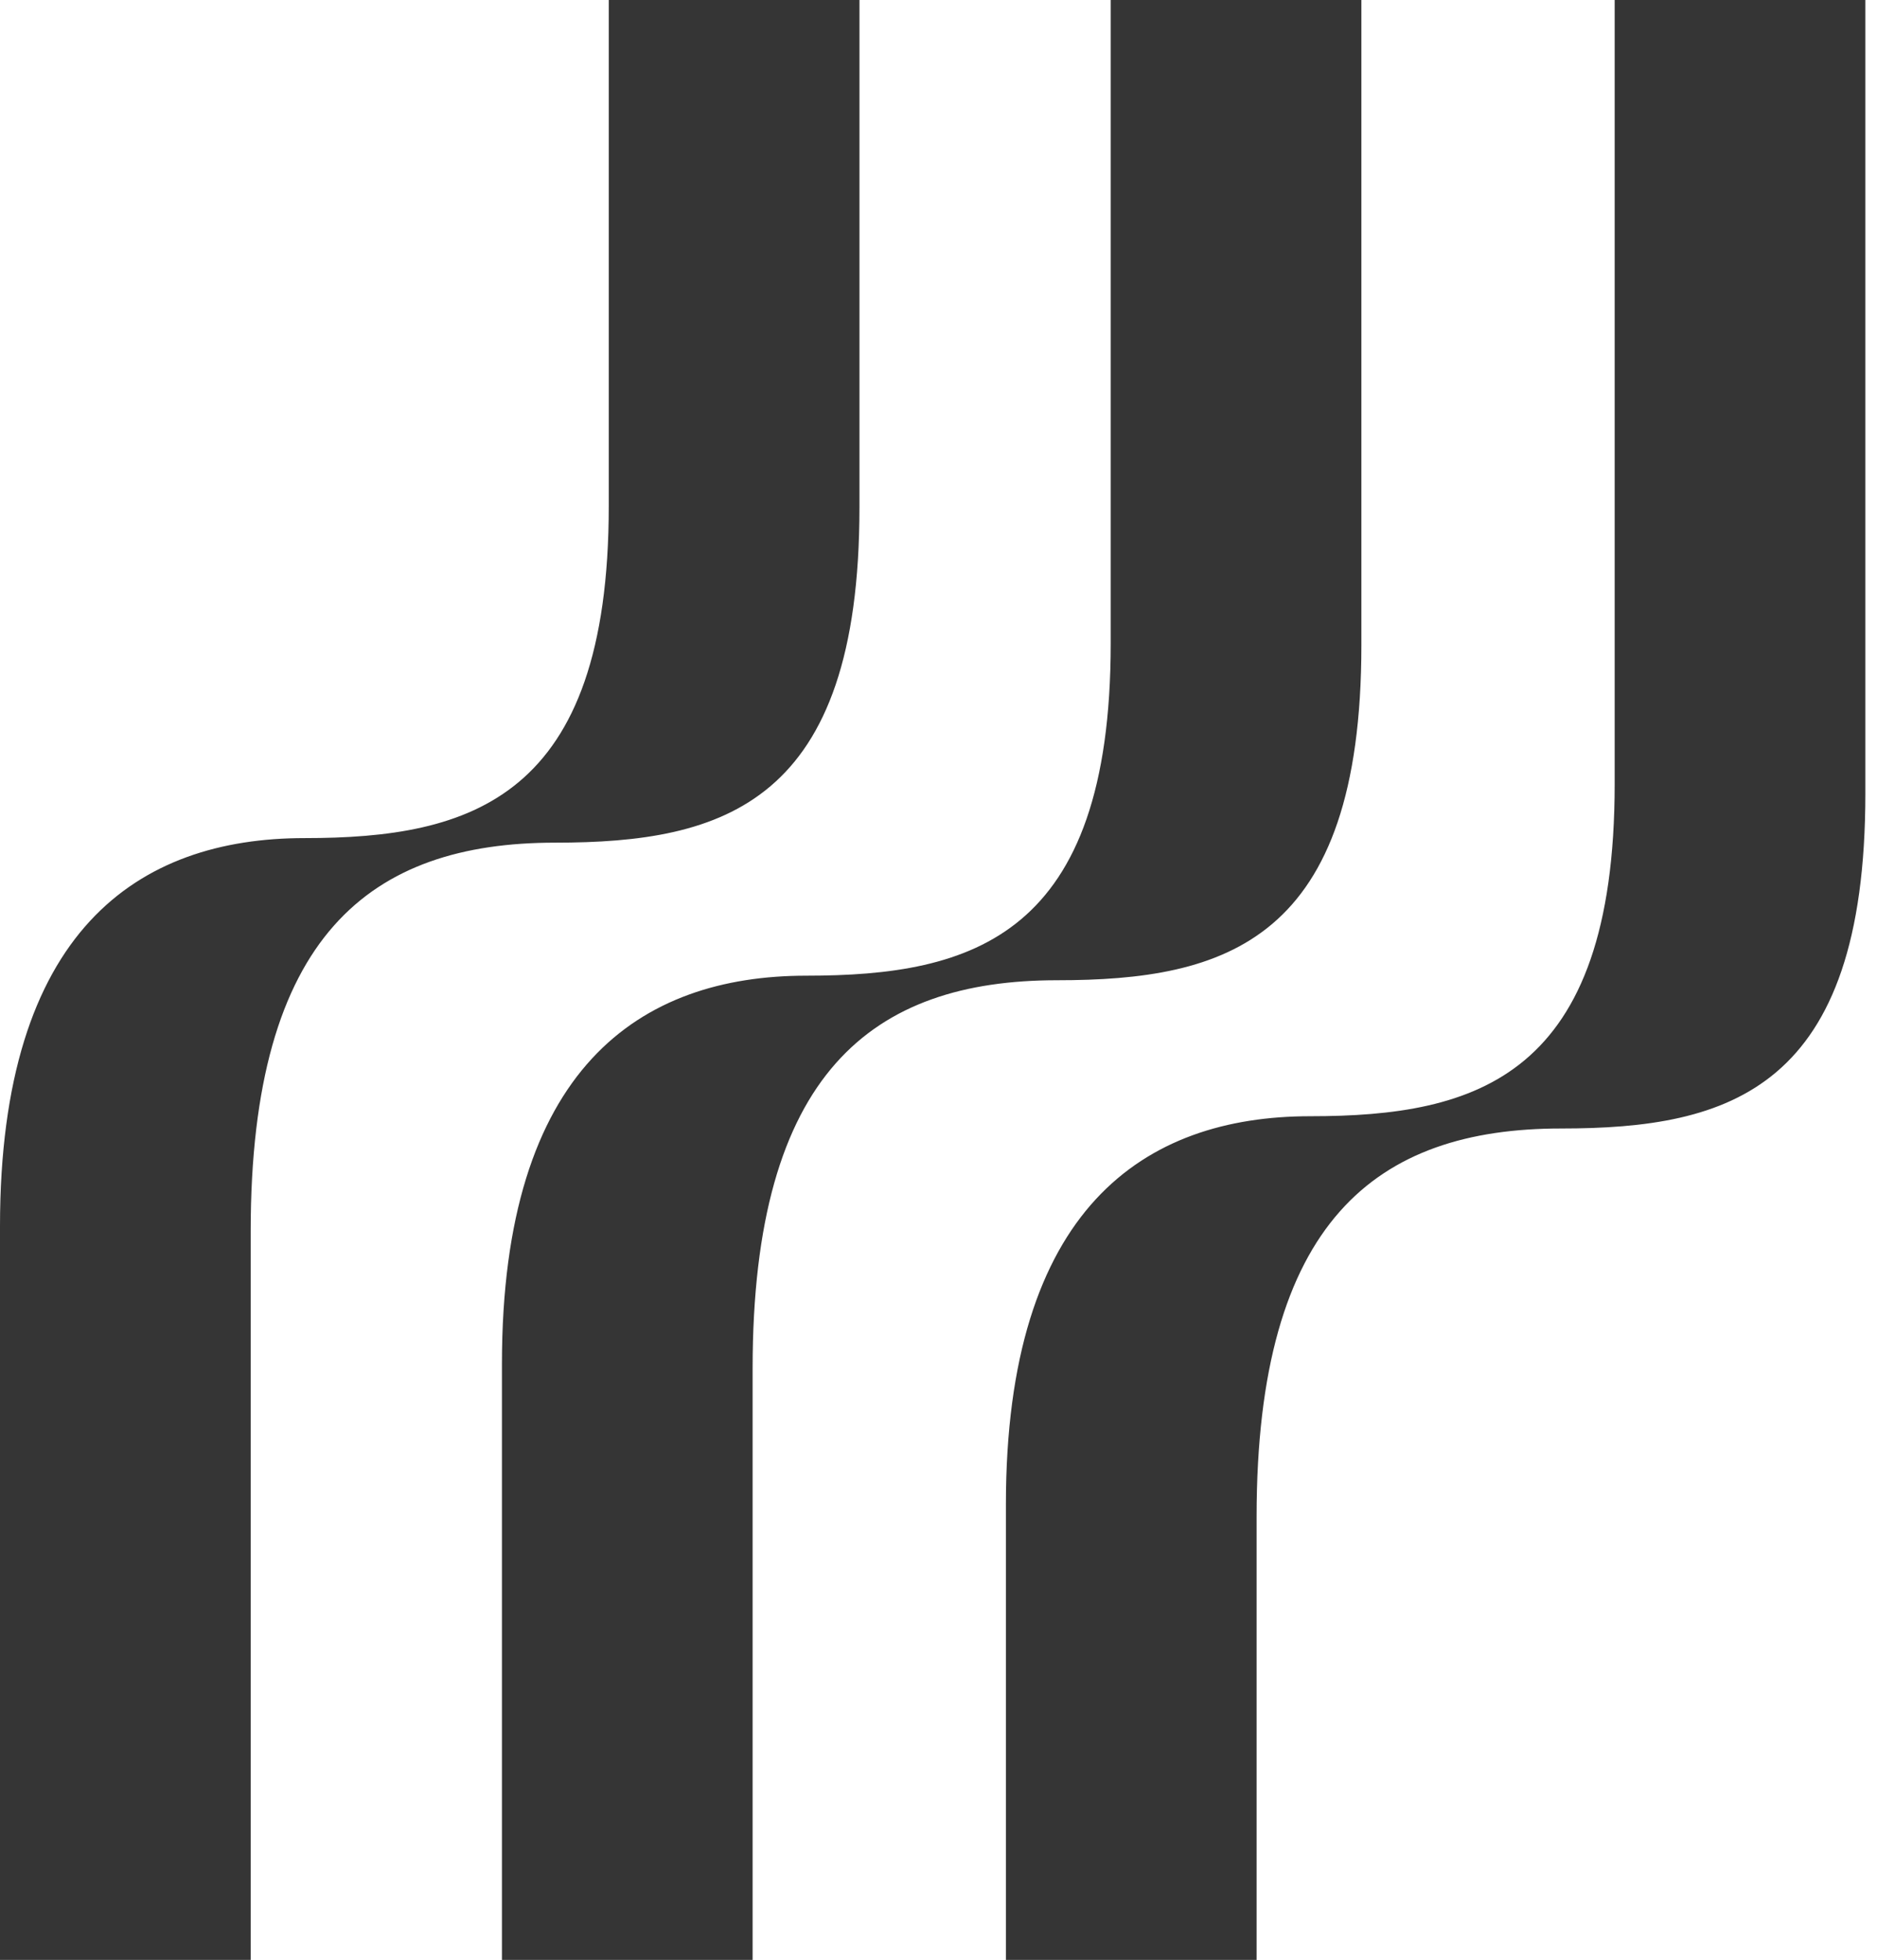 <svg width="91" height="95" viewBox="0 0 91 95" fill="none" xmlns="http://www.w3.org/2000/svg">
<path fill-rule="evenodd" clip-rule="evenodd" d="M60.922 95L48.768 95L48.768 72.922C48.768 58.572 55.464 54.105 63.525 54.105C71.586 54.105 78.282 52.21 78.282 37.995L78.282 -0.002L90.436 -0.002L90.436 38.456C90.436 52.805 83.863 54.7 75.679 54.7C66.75 54.7 60.922 59.167 60.922 73.517L60.922 95ZM36.488 95L24.335 95L24.335 66.11C24.335 51.76 31.03 47.293 39.091 47.293C47.153 47.293 53.849 45.398 53.849 31.183L53.849 -0.002L66.002 -0.002L66.002 31.27C66.002 45.619 59.429 47.514 51.245 47.514C42.316 47.514 36.488 51.981 36.488 66.331L36.488 95ZM0 95L12.154 95L12.154 59.662C12.154 45.312 17.982 40.845 26.91 40.845C35.095 40.845 41.668 38.95 41.668 24.6L41.668 -0.002L29.514 -0.002L29.514 24.514C29.514 38.729 22.818 40.624 14.757 40.624C6.696 40.624 0 45.091 0 59.441L0 95Z" fill="#353535"/>
</svg>
